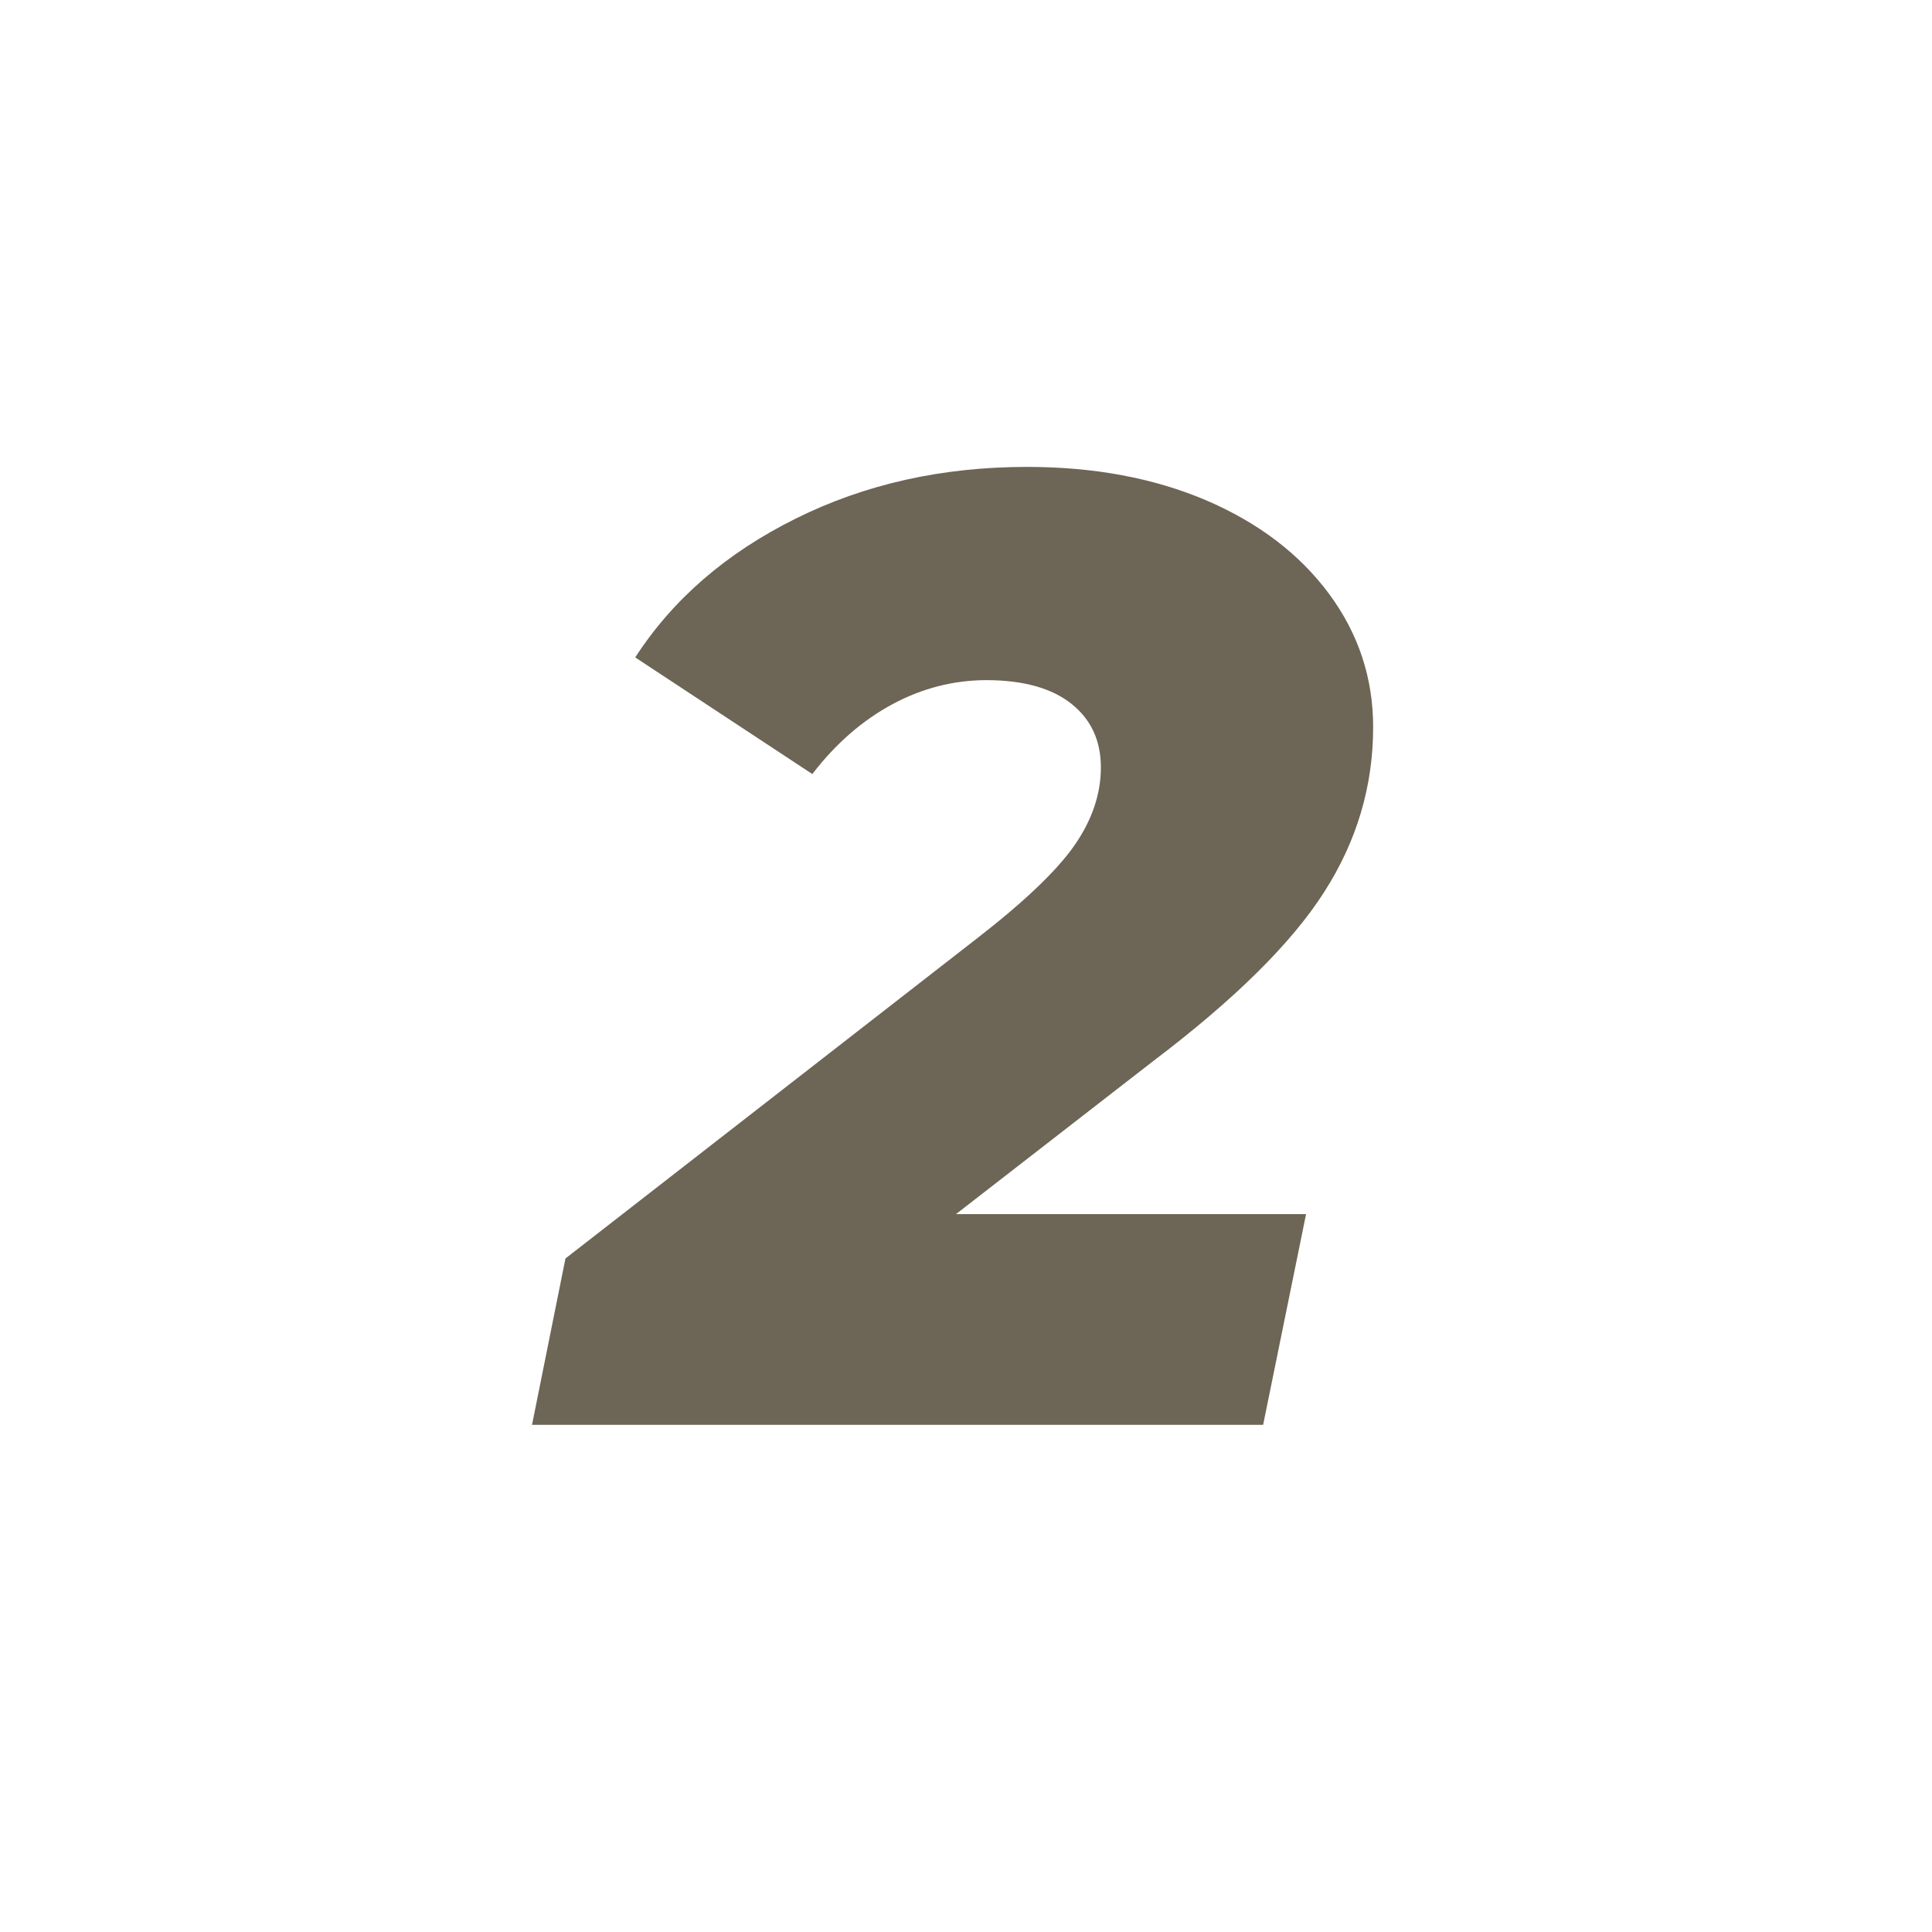 <svg version="1.2" xmlns="http://www.w3.org/2000/svg" viewBox="0 0 1080 1080" width="1080" height="1080">
	<title>Numbers for web-02-svg</title>
	<style>
		.s0 { fill: #6d6555 } 
	</style>
	<path class="s0" d="m534.4 678.7h195.7l-24 117.8h-408.7l18.7-93 229.5-178.5q39.8-30.8 54.8-52.1 15-21.4 15-43.9 0-22.5-16.5-35.6-16.5-13.1-47.3-13.2-27.7 0-52.8 13.5-25.2 13.6-44.7 39l-99-65.2q31.5-48.7 89.7-77.6 58.1-28.9 129.3-28.9 56.3 0 100.2 18.7 43.8 18.8 68.6 52.2 24.7 33.3 24.7 74.6 0 49.5-27.4 92.2-27.3 42.8-95.6 94.5c0 0-110.2 85.5-110.2 85.5z"/>
</svg>